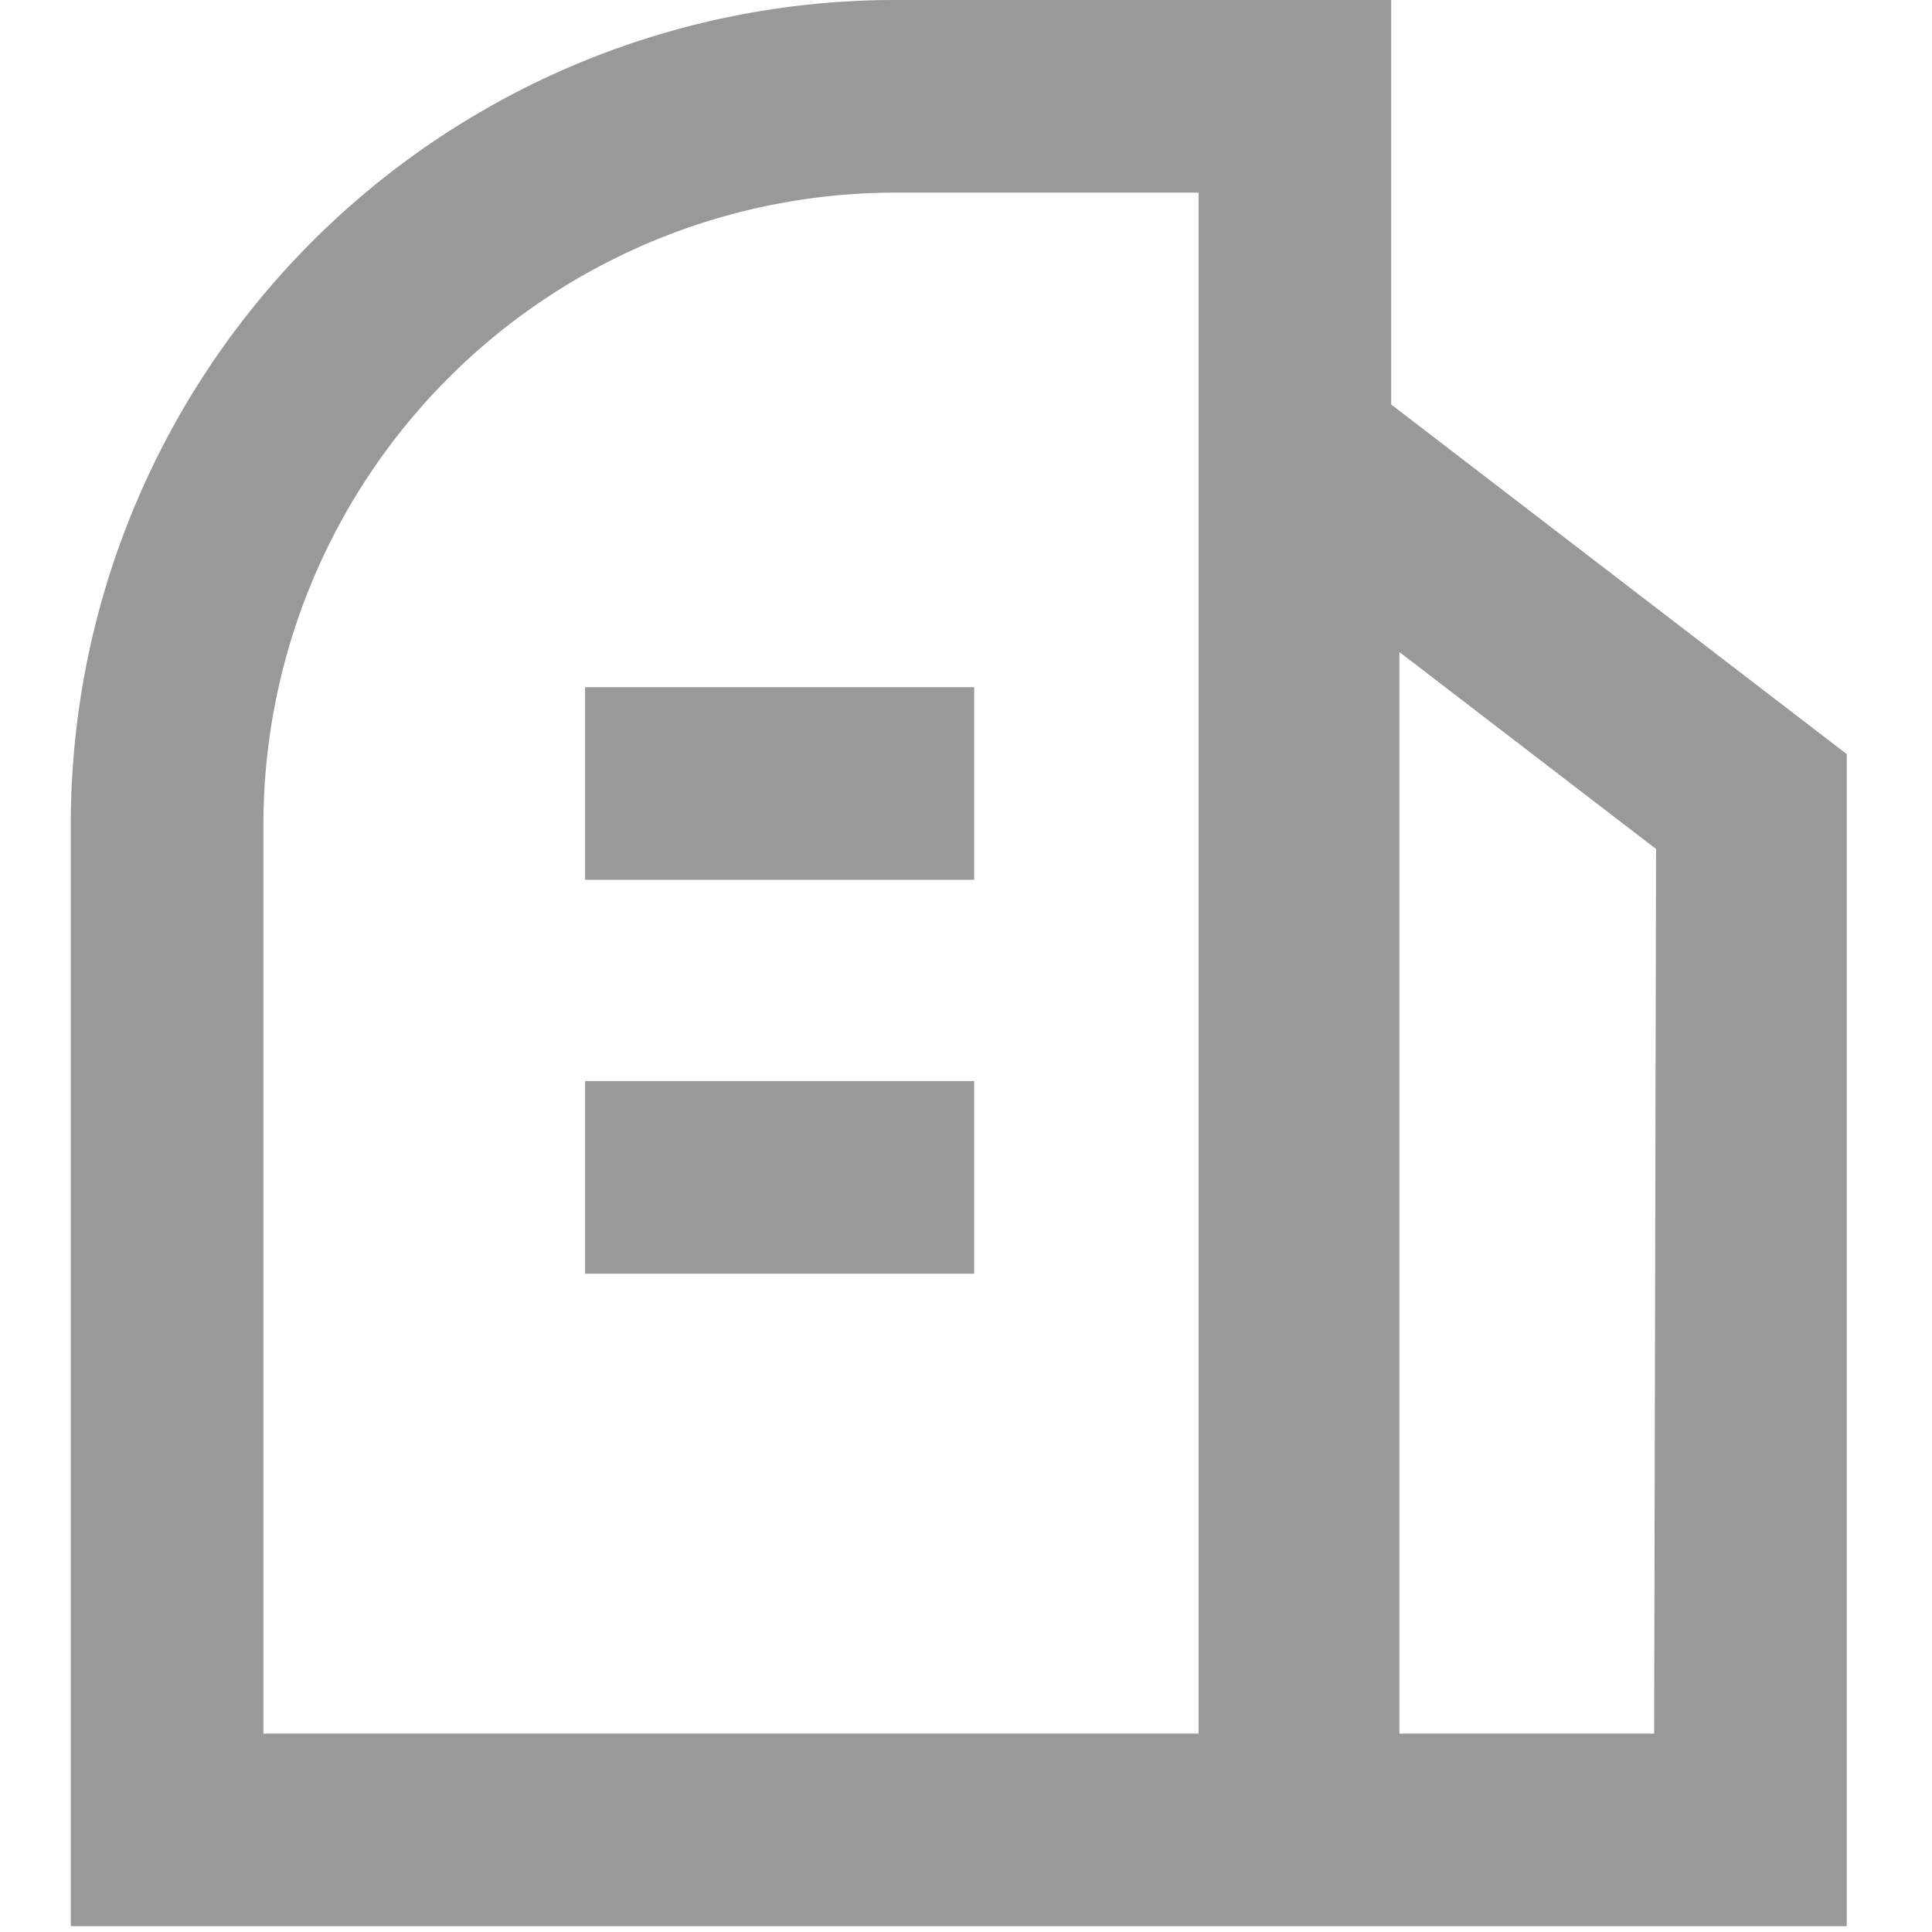 <?xml version="1.0" standalone="no"?><svg t="1750318202254" class="icon" viewBox="0 0 1024 1024" version="1.1" xmlns="http://www.w3.org/2000/svg" p-id="5867" width="200" height="200"><path fill="#999" d="M737.372 214.397v-214.397h-262.891A436.961 436.961 0 0 0 37.519 436.961v583.976H978.824V399.697z m-102.094 704.45H139.613V436.961A335.123 335.123 0 0 1 474.481 102.094h160.798z m241.452 0H741.711V345.587l136.04 104.391z" p-id="5868"></path><path fill="#999" d="M310.11 573.001h206.229v102.094h-206.229zM310.11 364.219h206.229v102.094h-206.229z" p-id="5869"></path></svg>